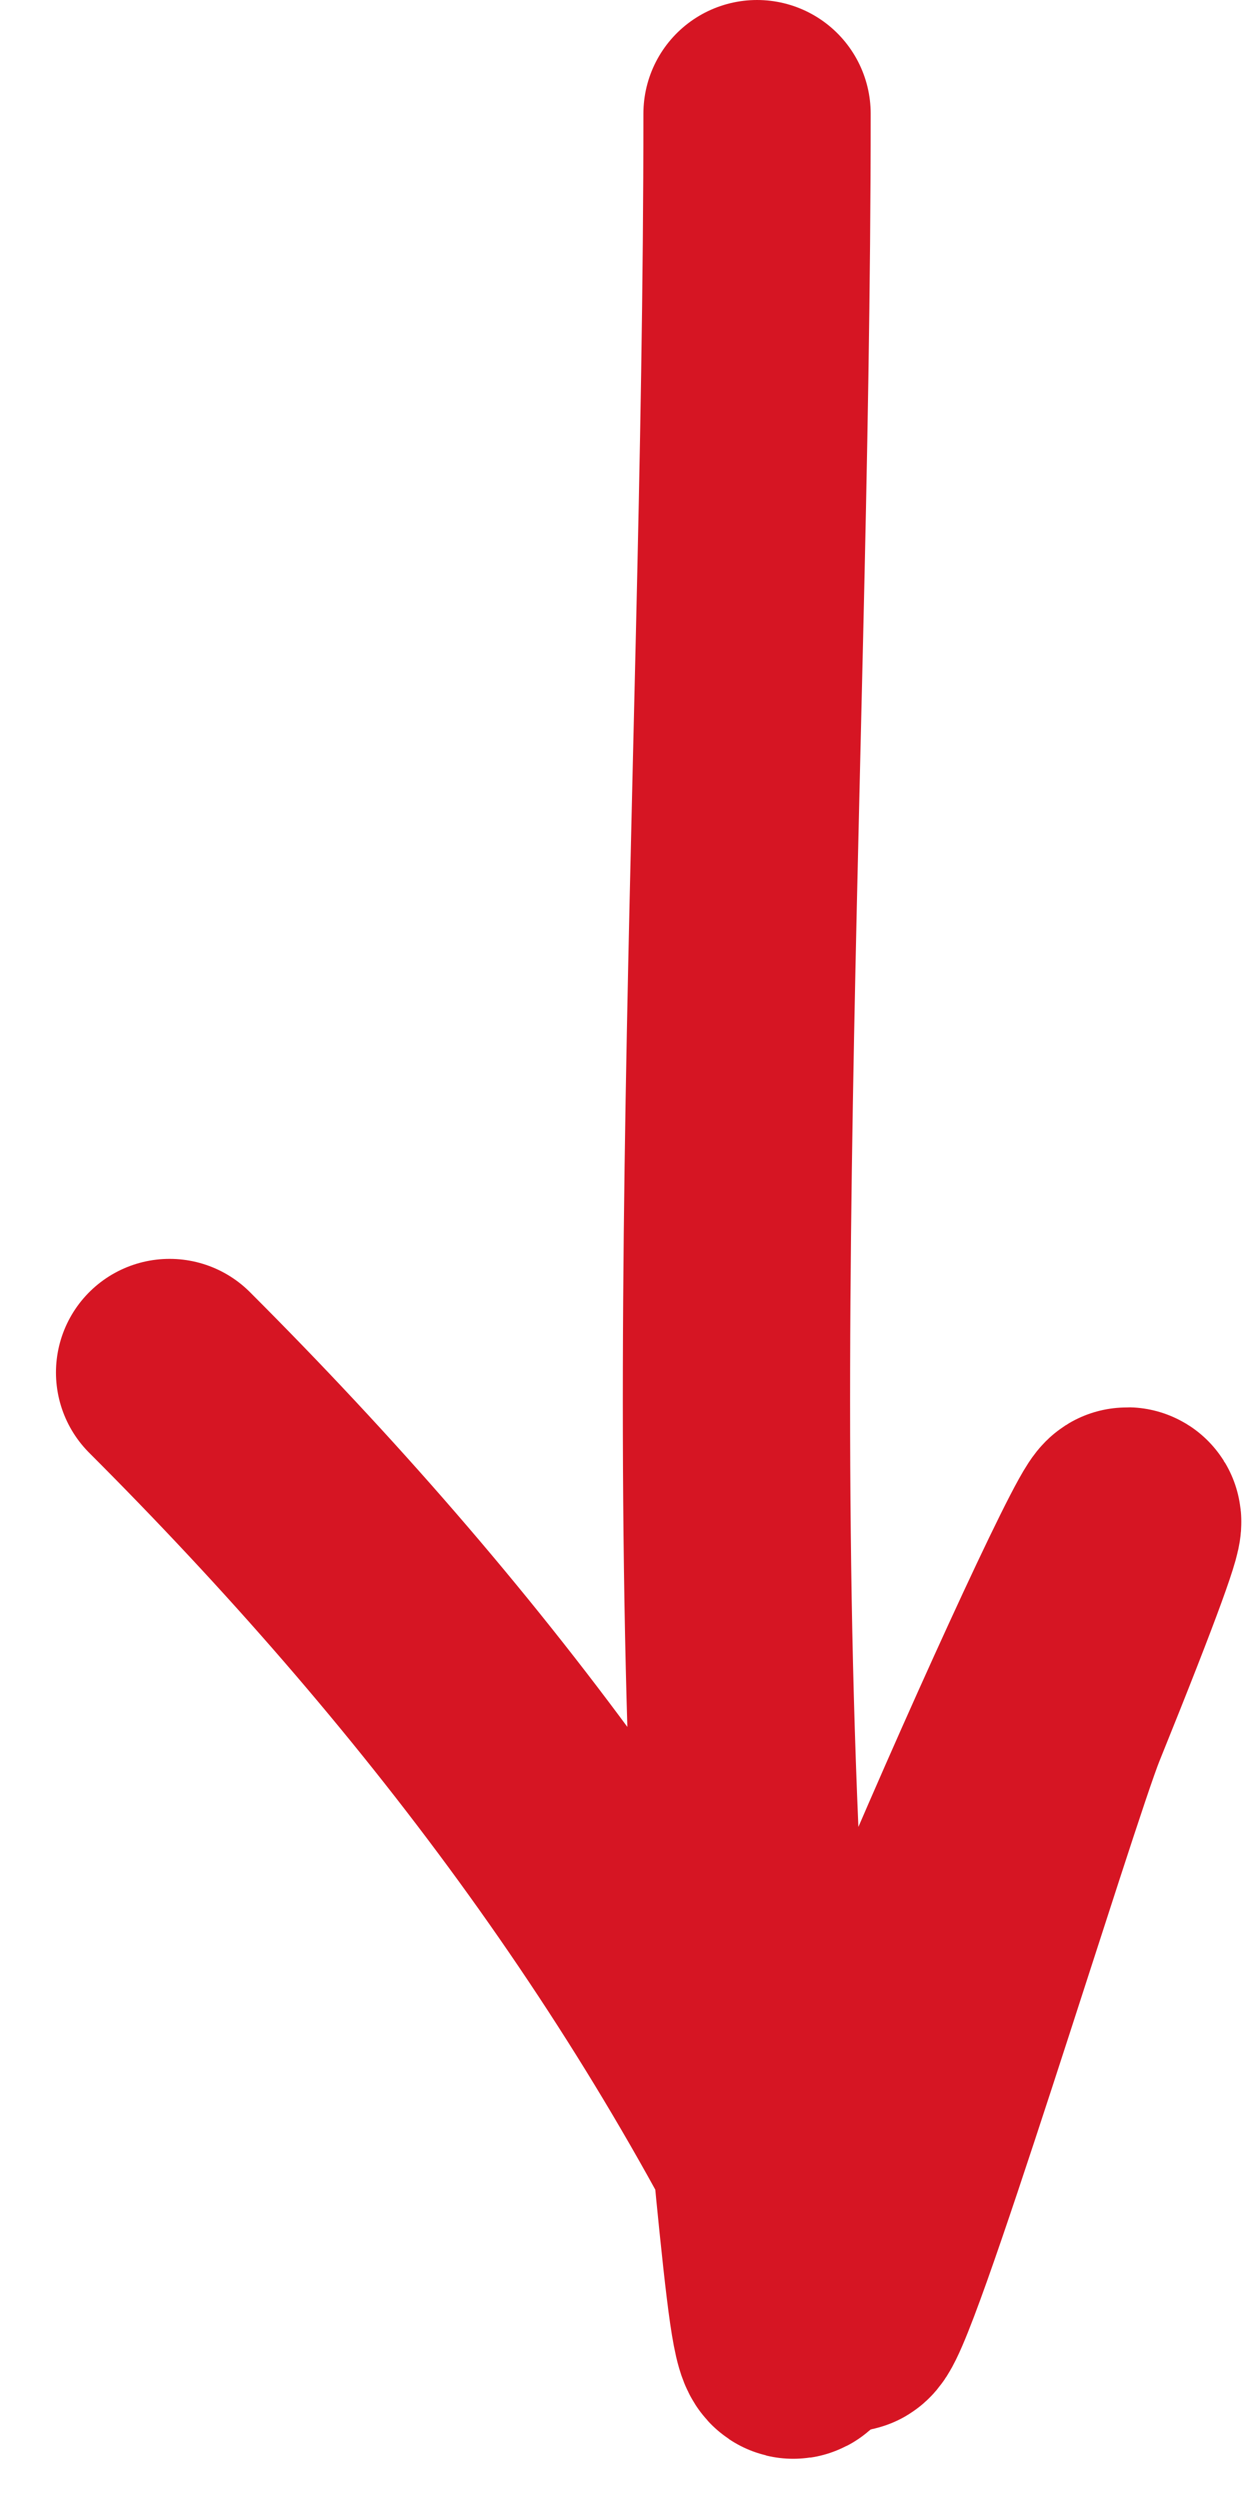 <?xml version="1.0" encoding="UTF-8"?> <svg xmlns="http://www.w3.org/2000/svg" width="22" height="44" viewBox="0 0 22 44" fill="none"> <path d="M13.324 2C13.324 14.096 12.349 27.023 13.598 39.091C13.964 42.636 13.974 41.48 14.801 38.38C15.534 35.631 22.733 19.903 18.548 30.256C18.056 31.474 15.093 41.183 14.91 40.787C11.982 34.442 7.894 29.065 2.985 24.156" stroke="#D61523" stroke-width="4" stroke-linecap="round"></path> </svg> 